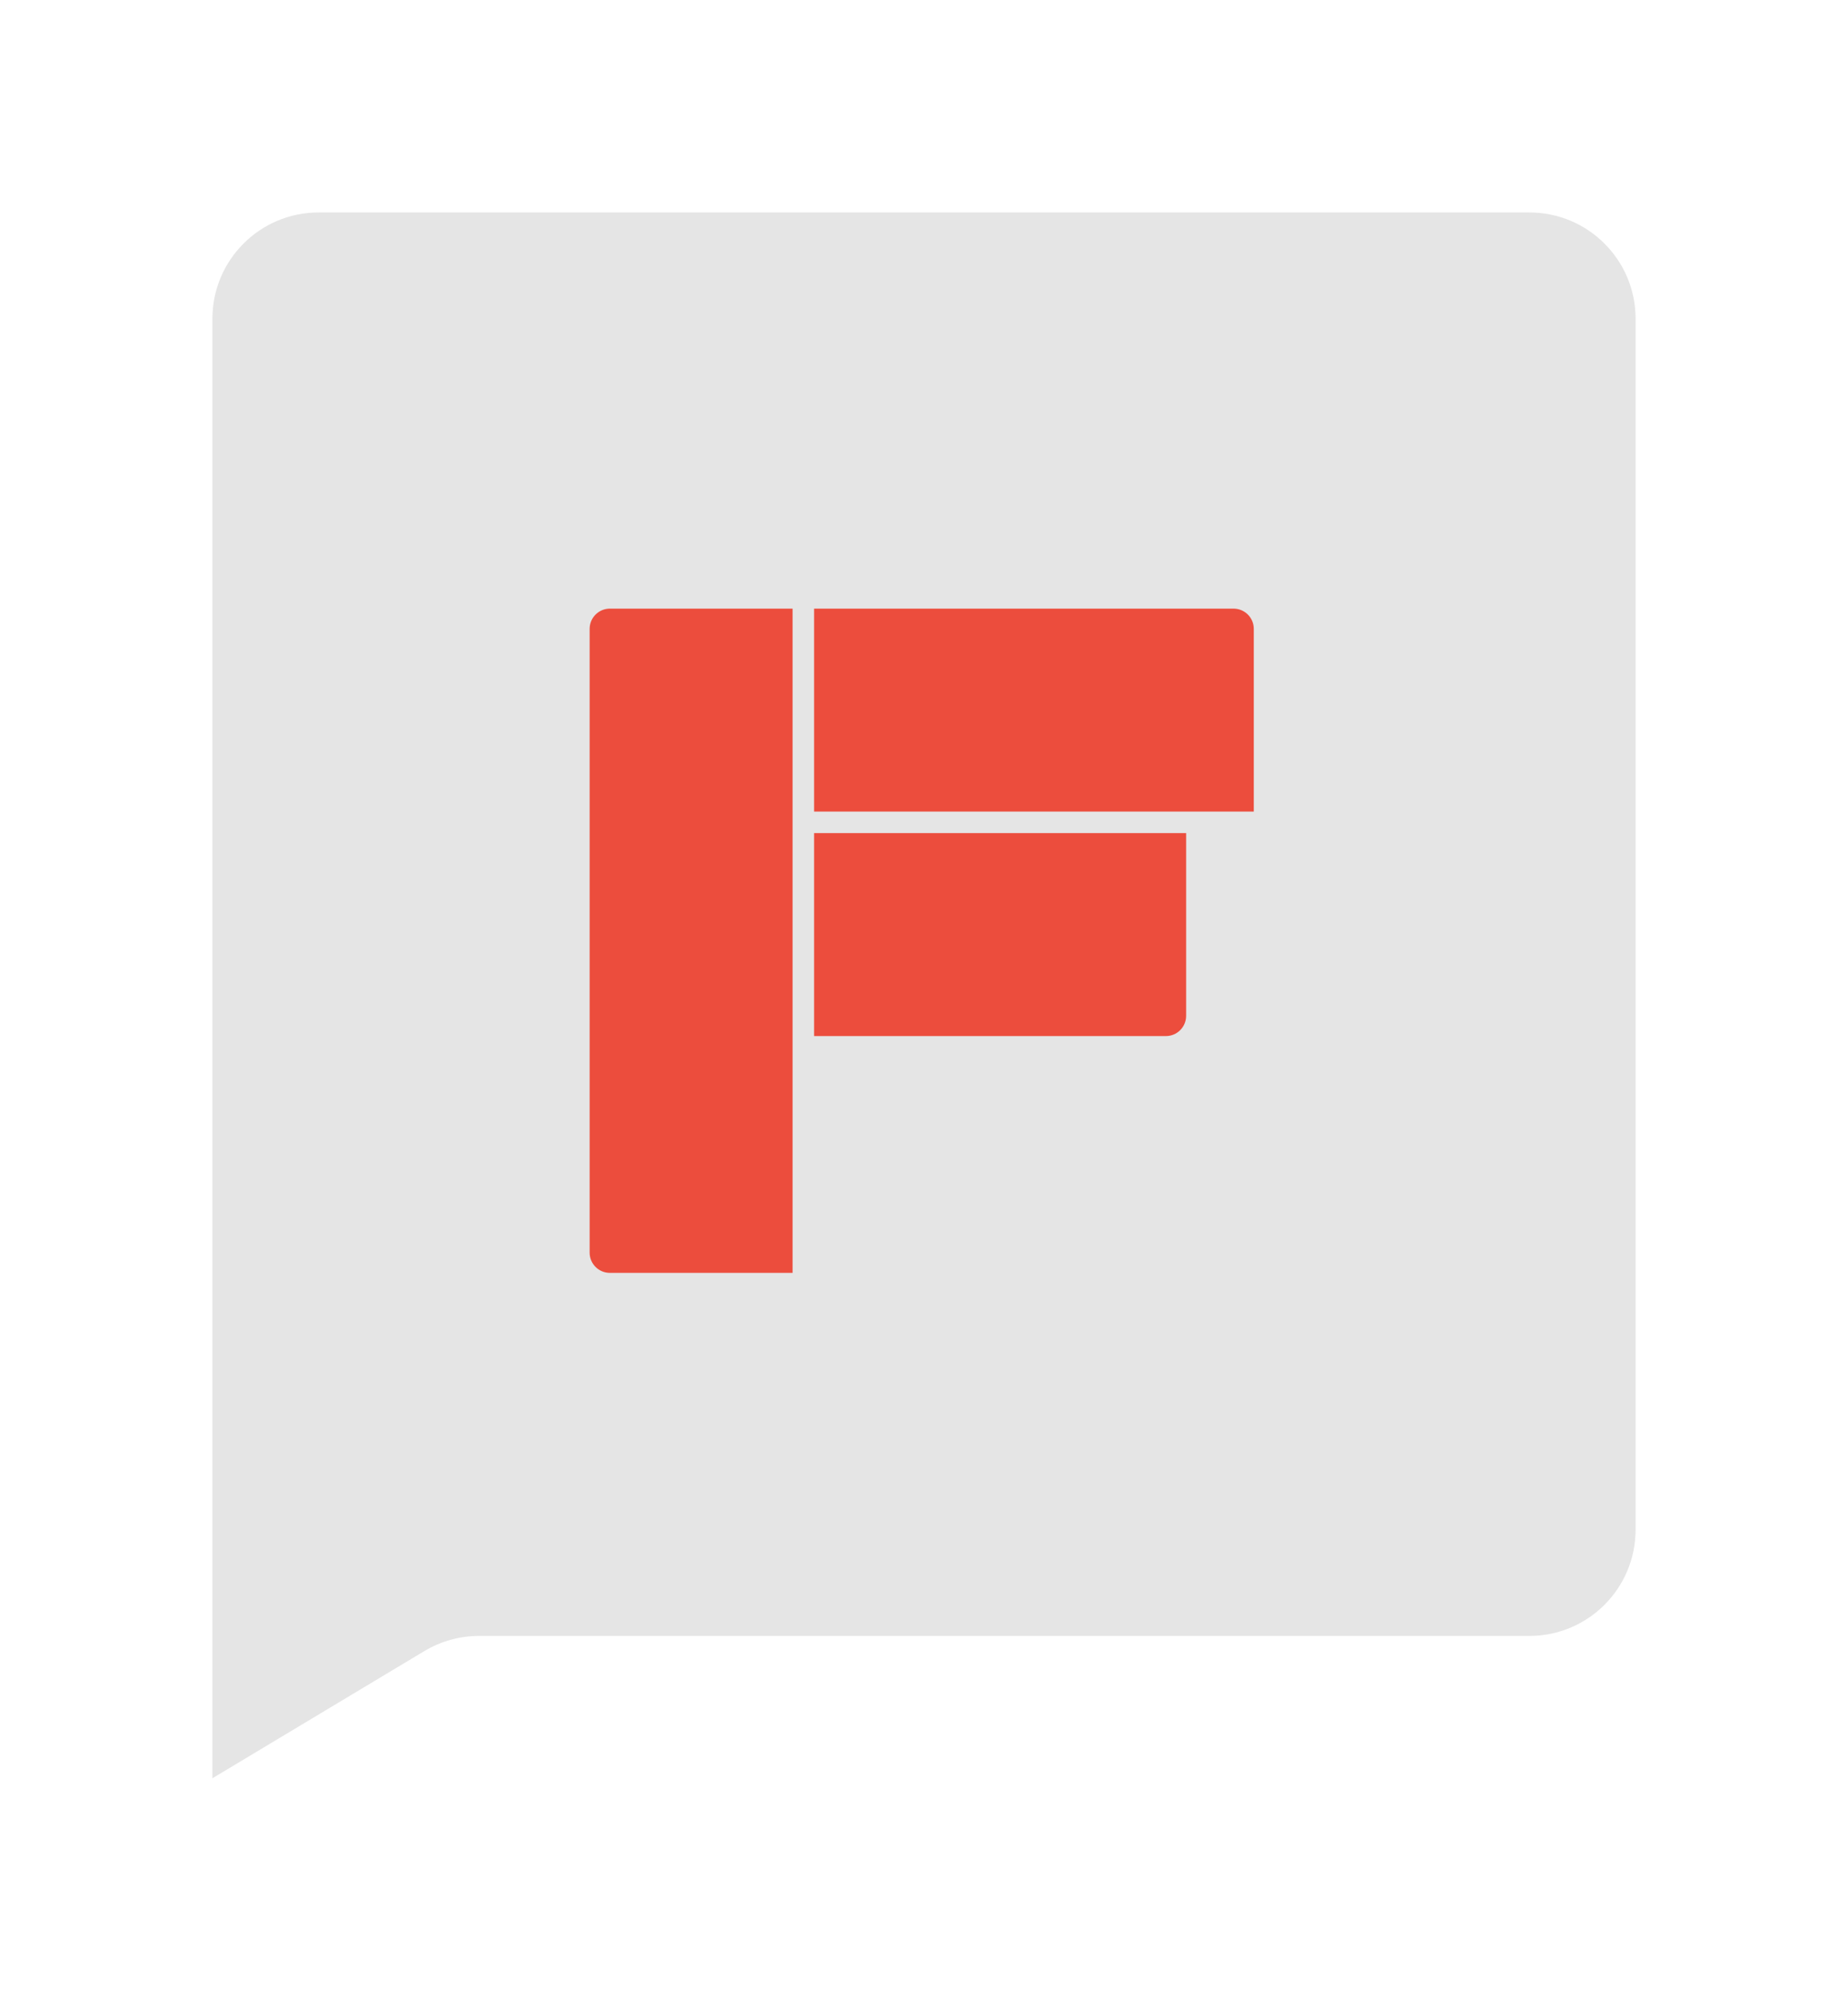 <svg width="87" height="94" viewBox="0 0 87 94" fill="none" xmlns="http://www.w3.org/2000/svg">
<path d="M10 15C10 12.239 12.239 10 15 10H72C74.761 10 77 12.239 77 15V72C77 74.761 74.761 77 72 77H22.552C21.645 77 20.756 77.246 19.979 77.713L10 83.7V15Z" fill="#E5E5E5"/>
<path d="M38.326 28.647H58.072C58.599 28.647 59.026 29.074 59.026 29.6V38.2H38.326V28.647Z" fill="#EC4D3D"/>
<path d="M38.326 39.213H55.841V47.813C55.841 48.339 55.414 48.766 54.888 48.766H38.326V39.213Z" fill="#EC4D3D"/>
<path d="M28.712 59.912C28.186 59.912 27.759 59.485 27.759 58.959L27.759 29.6C27.759 29.074 28.186 28.647 28.712 28.647H37.313V59.912H28.712Z" fill="#EC4D3D"/>
</svg>
